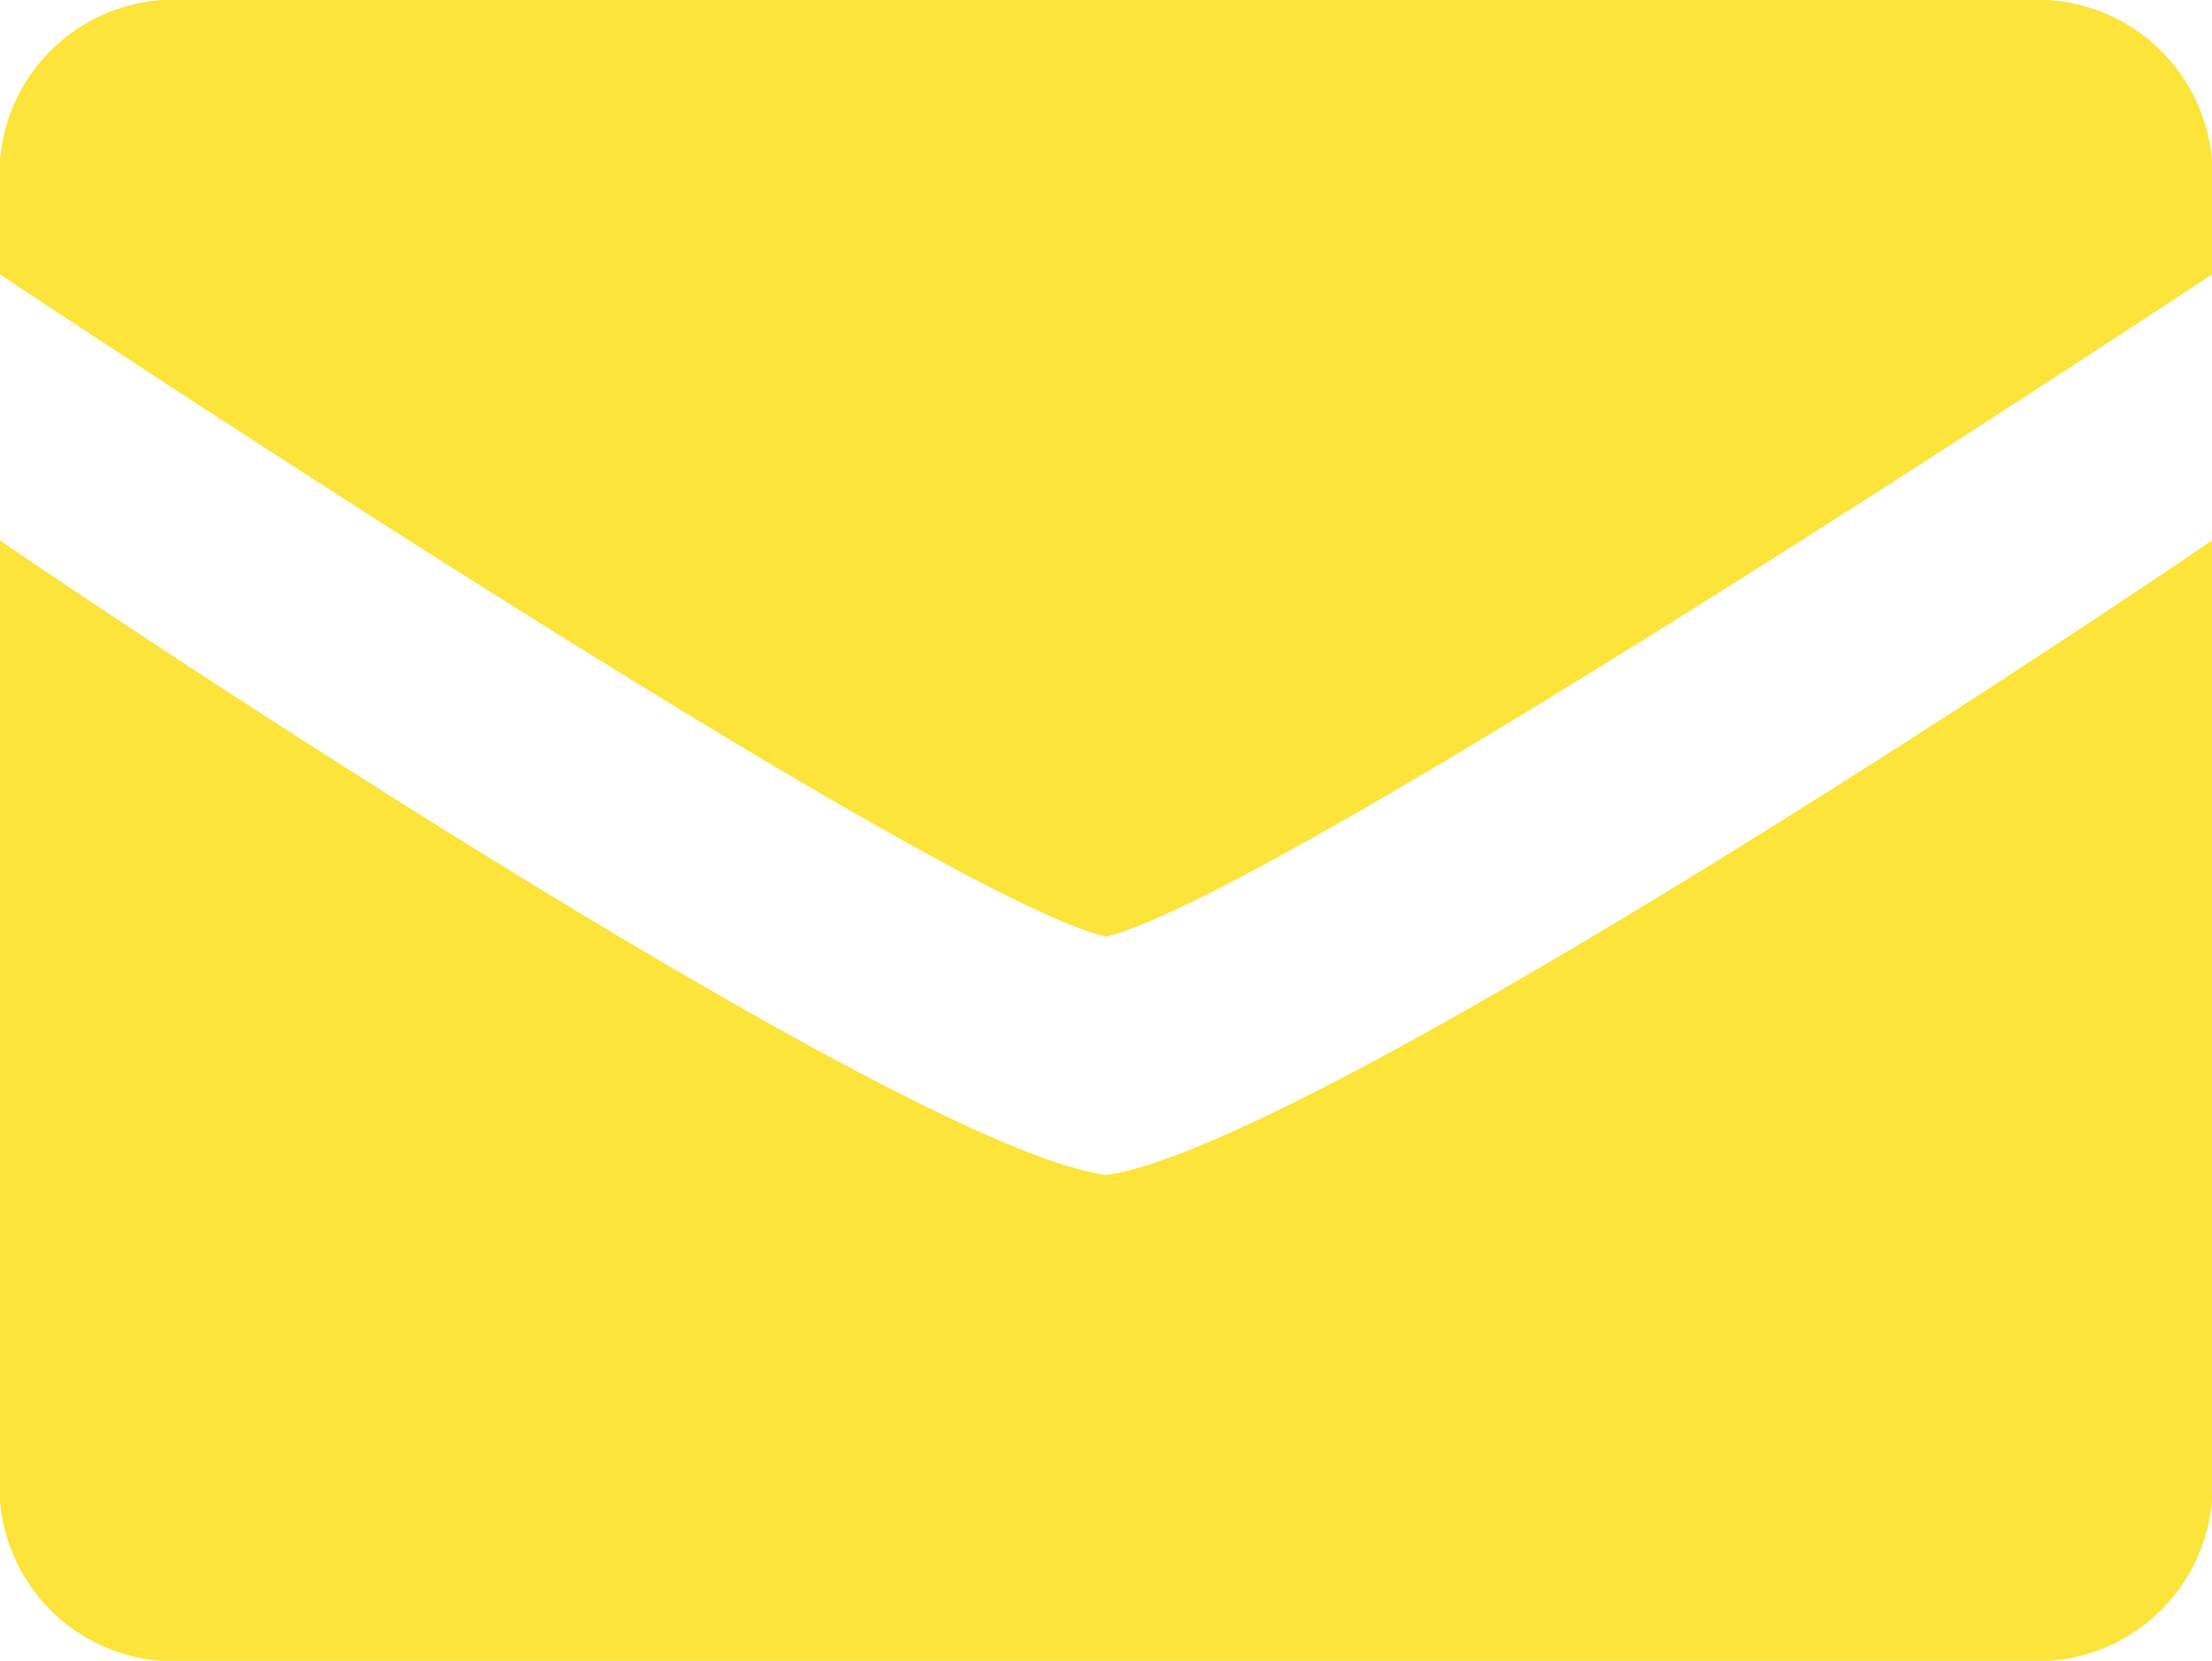 <svg xmlns="http://www.w3.org/2000/svg" viewBox="0 0 26.36 19.79"><defs><style>.cls-1{fill:#fce43a;}</style></defs><title>icon_mail</title><g id="レイヤー_2" data-name="レイヤー 2"><g id="レイヤー_1-2" data-name="レイヤー 1"><path class="cls-1" d="M0,6.44V17.88a2.08,2.08,0,0,0,2.21,1.91H24.15a2.09,2.09,0,0,0,2.21-1.91V6.44C24.07,8,15.42,13.7,13.18,14,10.93,13.7,2.28,8,0,6.44Z"/><path class="cls-1" d="M24.15,0H2.21A2.08,2.08,0,0,0,0,1.91V3.27c2.34,1.55,11.33,7.46,13.18,7.89C15,10.73,24,4.82,26.36,3.27V1.91A2.09,2.09,0,0,0,24.15,0Z"/></g></g></svg>